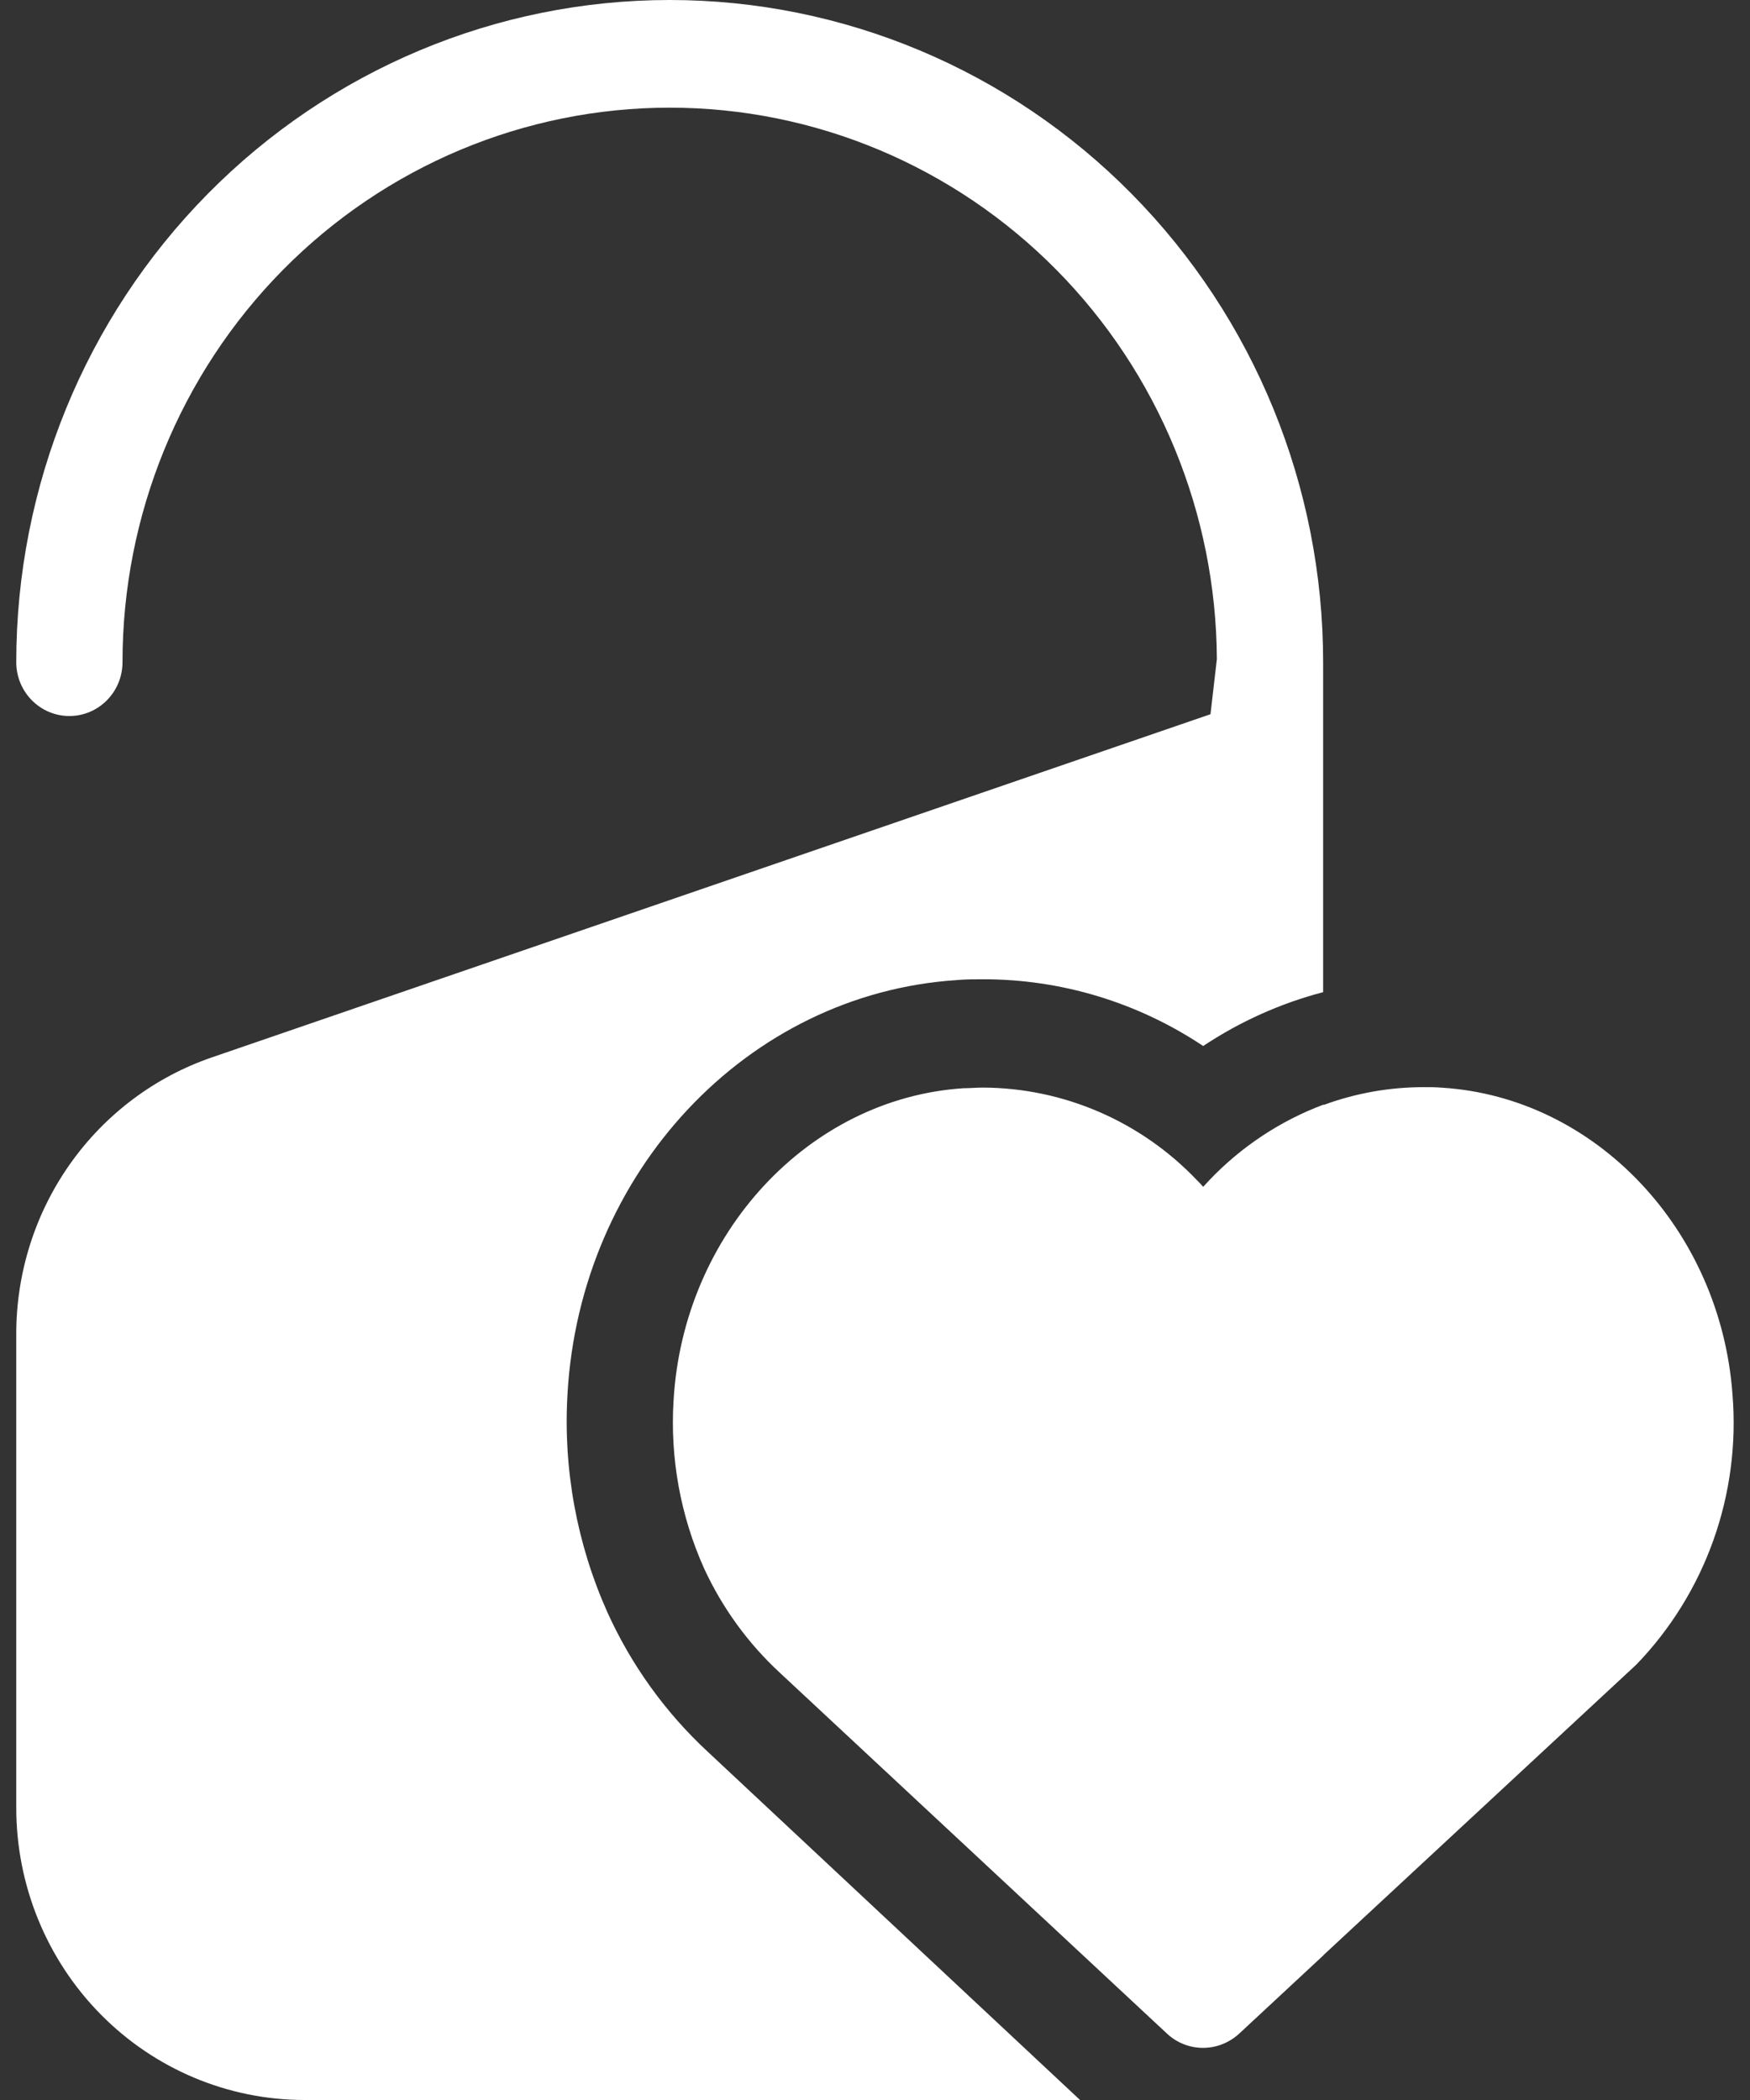 <svg width="65" height="78" viewBox="0 0 65 78" fill="none" xmlns="http://www.w3.org/2000/svg">
<rect x="0" y="0" width="65" height="78" fill="#333333" stroke="none"/>
<path d="M7.713 7.204C12.264 2.591 18.438 0 24.875 0C31.311 0 37.485 2.591 42.036 7.204C46.588 11.816 49.145 18.072 49.145 24.595V24.712L49.144 24.723C49.145 24.747 49.145 24.771 49.145 24.795L49.145 36.852C47.562 37.267 46.056 37.943 44.69 38.852C42.261 37.231 39.416 36.369 36.508 36.373C36.181 36.373 35.853 36.373 35.526 36.404C27.755 36.916 21.544 43.527 21.078 51.785C20.916 54.565 21.424 57.343 22.558 59.88C23.449 61.85 24.723 63.618 26.303 65.079L40.116 78H11.307C8.467 77.998 5.744 76.853 3.737 74.817C1.73 72.781 0.603 70.02 0.604 67.142V49.546C0.603 47.28 1.303 45.07 2.605 43.228C3.908 41.386 5.747 40.004 7.865 39.276L44.961 26.528L45.198 24.48C45.169 19.059 43.031 13.867 39.246 10.031C35.434 6.169 30.265 3.999 24.875 3.999C19.484 3.999 14.315 6.169 10.503 10.031C6.692 13.894 4.55 19.133 4.55 24.595C4.55 25.699 3.667 26.595 2.577 26.595C1.487 26.595 0.604 25.699 0.604 24.595C0.604 18.072 3.161 11.816 7.713 7.204Z" fill="white"/>
<path d="M44.926 43.827C46.113 42.584 47.56 41.627 49.161 41.028V41.042C50.351 40.604 51.608 40.38 52.874 40.38C53.103 40.38 53.332 40.38 53.565 40.4C59.256 40.76 63.905 45.667 64.35 51.797C64.499 53.632 64.257 55.477 63.64 57.209C63.023 58.94 62.046 60.516 60.775 61.831L49.161 72.615V72.621L46.035 75.528C45.896 75.658 45.741 75.766 45.574 75.849C45.3 75.99 44.995 76.064 44.684 76.064C44.189 76.064 43.712 75.876 43.348 75.537L28.979 62.143C27.788 61.046 26.824 59.719 26.145 58.24C25.276 56.297 24.888 54.167 25.017 52.037C25.368 45.827 30.029 40.8 35.782 40.42C35.905 40.42 36.027 40.414 36.148 40.408C36.269 40.402 36.389 40.396 36.508 40.396C37.995 40.402 39.465 40.71 40.831 41.302C42.198 41.894 43.434 42.758 44.465 43.843C44.544 43.919 44.619 43.999 44.69 44.083L44.926 43.827Z" fill="white"/>
</svg>
